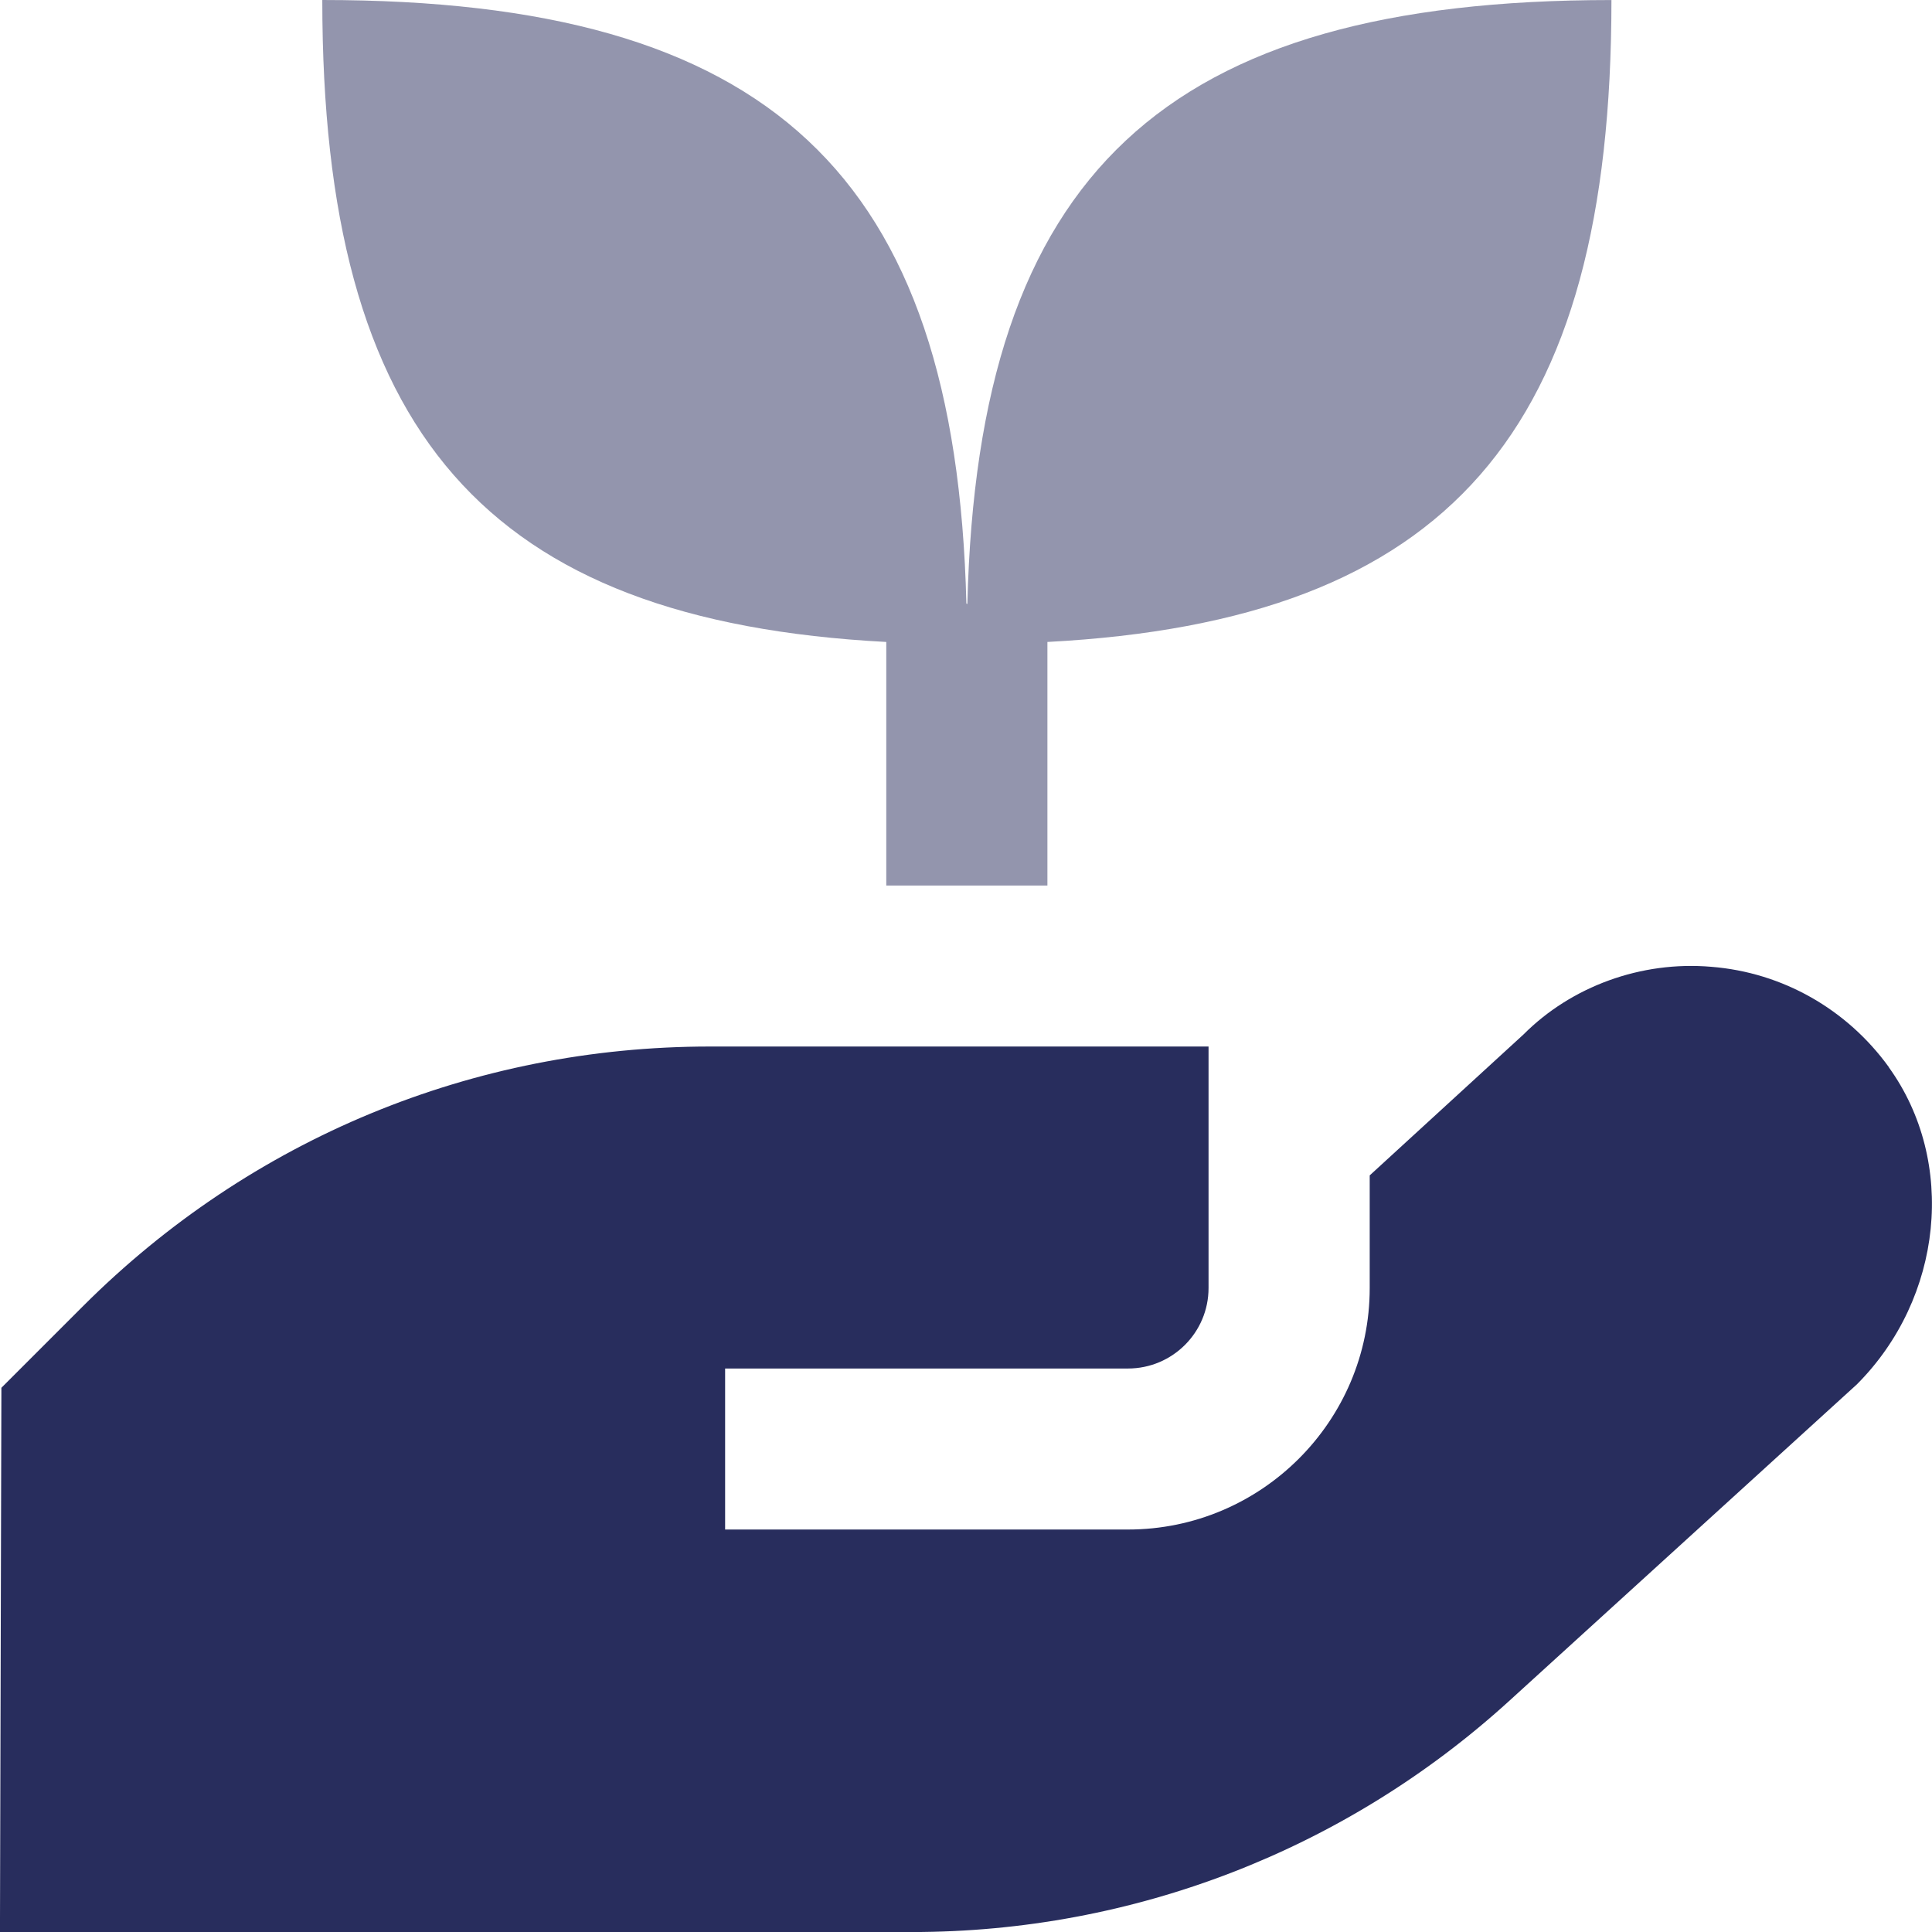 <?xml version="1.0" encoding="UTF-8"?>
<!DOCTYPE svg PUBLIC "-//W3C//DTD SVG 1.1//EN" "http://www.w3.org/Graphics/SVG/1.1/DTD/svg11.dtd">
<!-- Creator: CorelDRAW -->
<svg xmlns="http://www.w3.org/2000/svg" xml:space="preserve" width="0.5in" height="0.5in" version="1.1" style="shape-rendering:geometricPrecision; text-rendering:geometricPrecision; image-rendering:optimizeQuality; fill-rule:evenodd; clip-rule:evenodd"
viewBox="0 0 500 500"
 xmlns:xlink="http://www.w3.org/1999/xlink"
 xmlns:xodm="http://www.corel.com/coreldraw/odm/2003"
 data-name="Layer 1">
 <defs>
  <style type="text/css">
   <![CDATA[
    .fil0 {fill:#282D5D;fill-rule:nonzero}
    .fil1 {fill:#282D5D;fill-rule:nonzero;fill-opacity:0.502}
   ]]>
  </style>
 </defs>
 <g id="Layer_x0020_1">
  <path class="fil0" d="M488.86 276.21c-10.87,-15.06 -27.59,-24.54 -45.94,-26 -18.24,-1.58 -36.28,5.12 -48.61,17.48l-39.83 36.5 0 29.15c0,34.46 -28.07,62.5 -62.56,62.5l-104.26 0 0 -41.67 104.26 0c11.51,0 20.85,-9.33 20.85,-20.83l0 -62.5 -129.03 -0c-61.24,0 -118.86,23.86 -162.19,67.13l-21.19 21.19 -0.37 140.85 236.05 0c57.26,0 112.12,-21.23 154.47,-59.75l90.04 -81.98c22.31,-22.35 25.88,-57.63 8.28,-82.06l0.03 0z"/>
  <path class="fil1" d="M83.41 0c115.59,0 163.9,44.81 166.69,156.19l0.25 0.13c2.75,-111.46 51.05,-156.31 166.69,-156.31 0,111.83 -42.08,160.63 -145.97,166.13l0 63.04 -41.7 0 0 -63.04c-103.89,-5.5 -145.96,-54.29 -145.96,-166.13l0 0z"/>
 </g>
</svg>